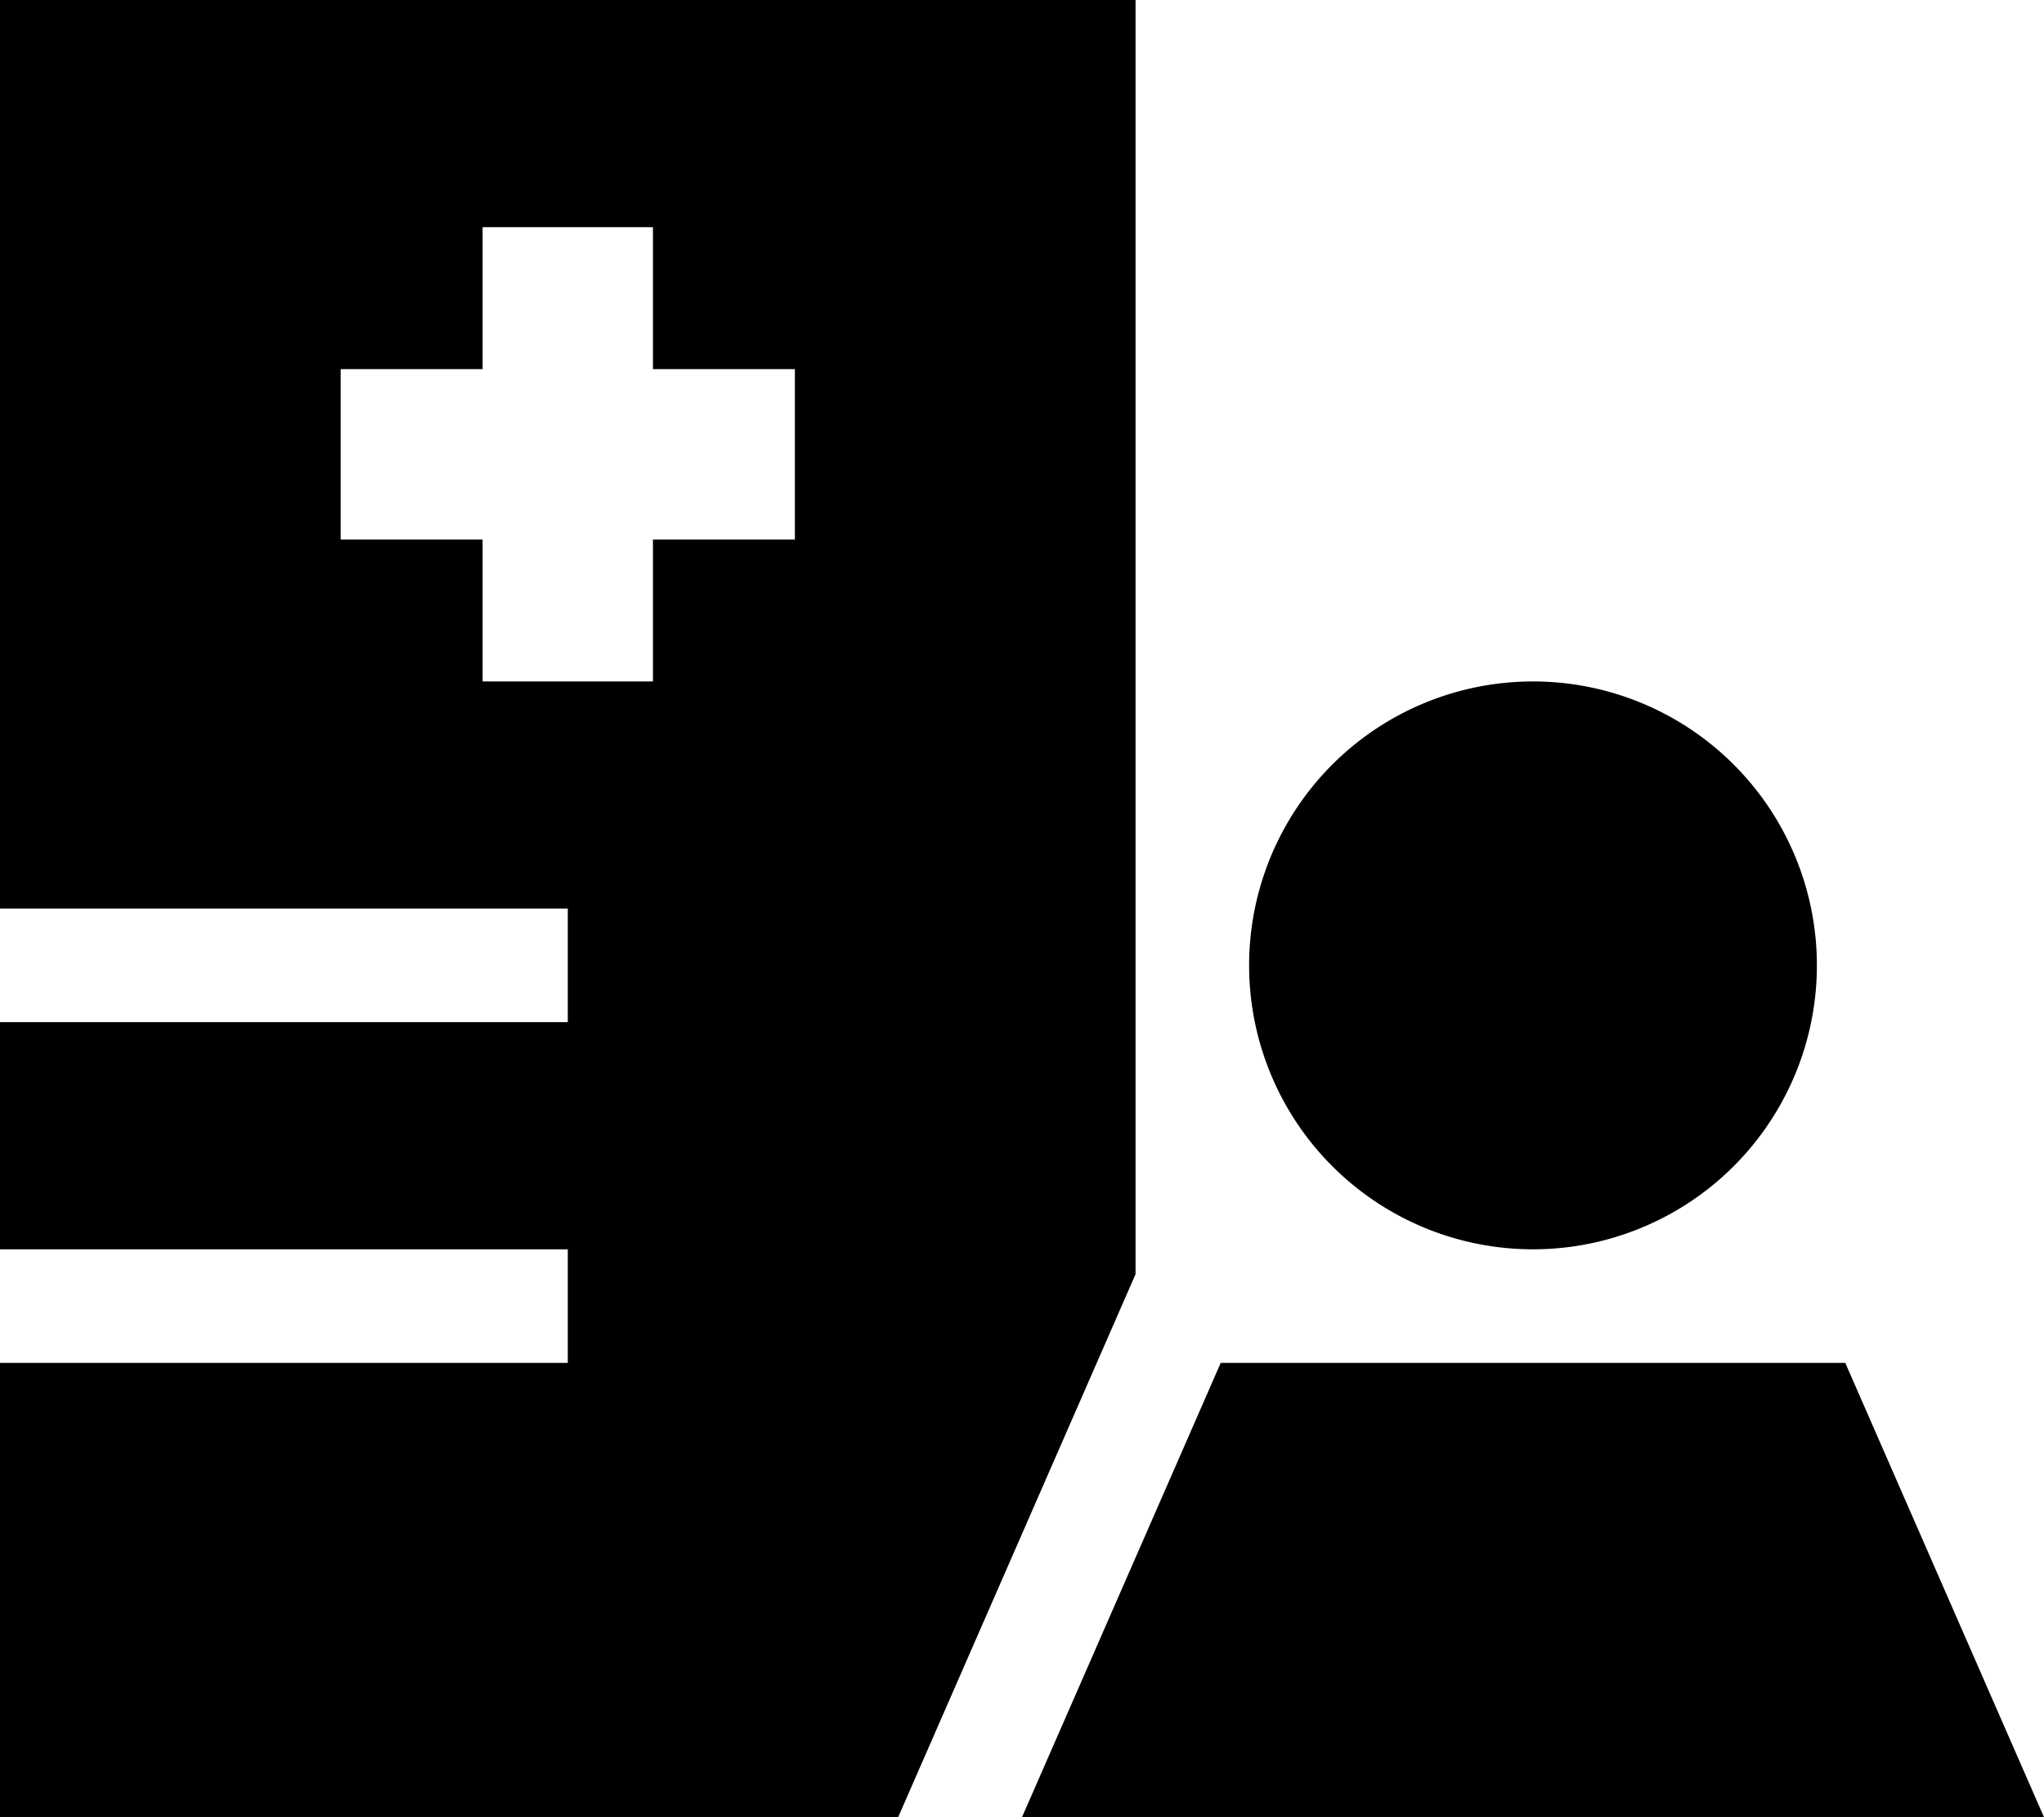 <svg xmlns="http://www.w3.org/2000/svg" viewBox="0 0 576 512"><!--! Font Awesome Pro 6.6.0 by @fontawesome - https://fontawesome.com License - https://fontawesome.com/license (Commercial License) Copyright 2024 Fonticons, Inc. --><path d="M320 0L0 0 0 256l144 0 16 0 0 32-16 0L0 288l0 64 144 0 16 0 0 32-16 0L0 384 0 512l253.1 0L320 359 320 0zM184 64l0 40 40 0 0 48-40 0 0 40-48 0 0-40-40 0 0-48 40 0 0-40 48 0zM512 272a80 80 0 1 0 -160 0 80 80 0 1 0 160 0zm8 112l-176 0L288 512l288 0L520 384z"/></svg>
